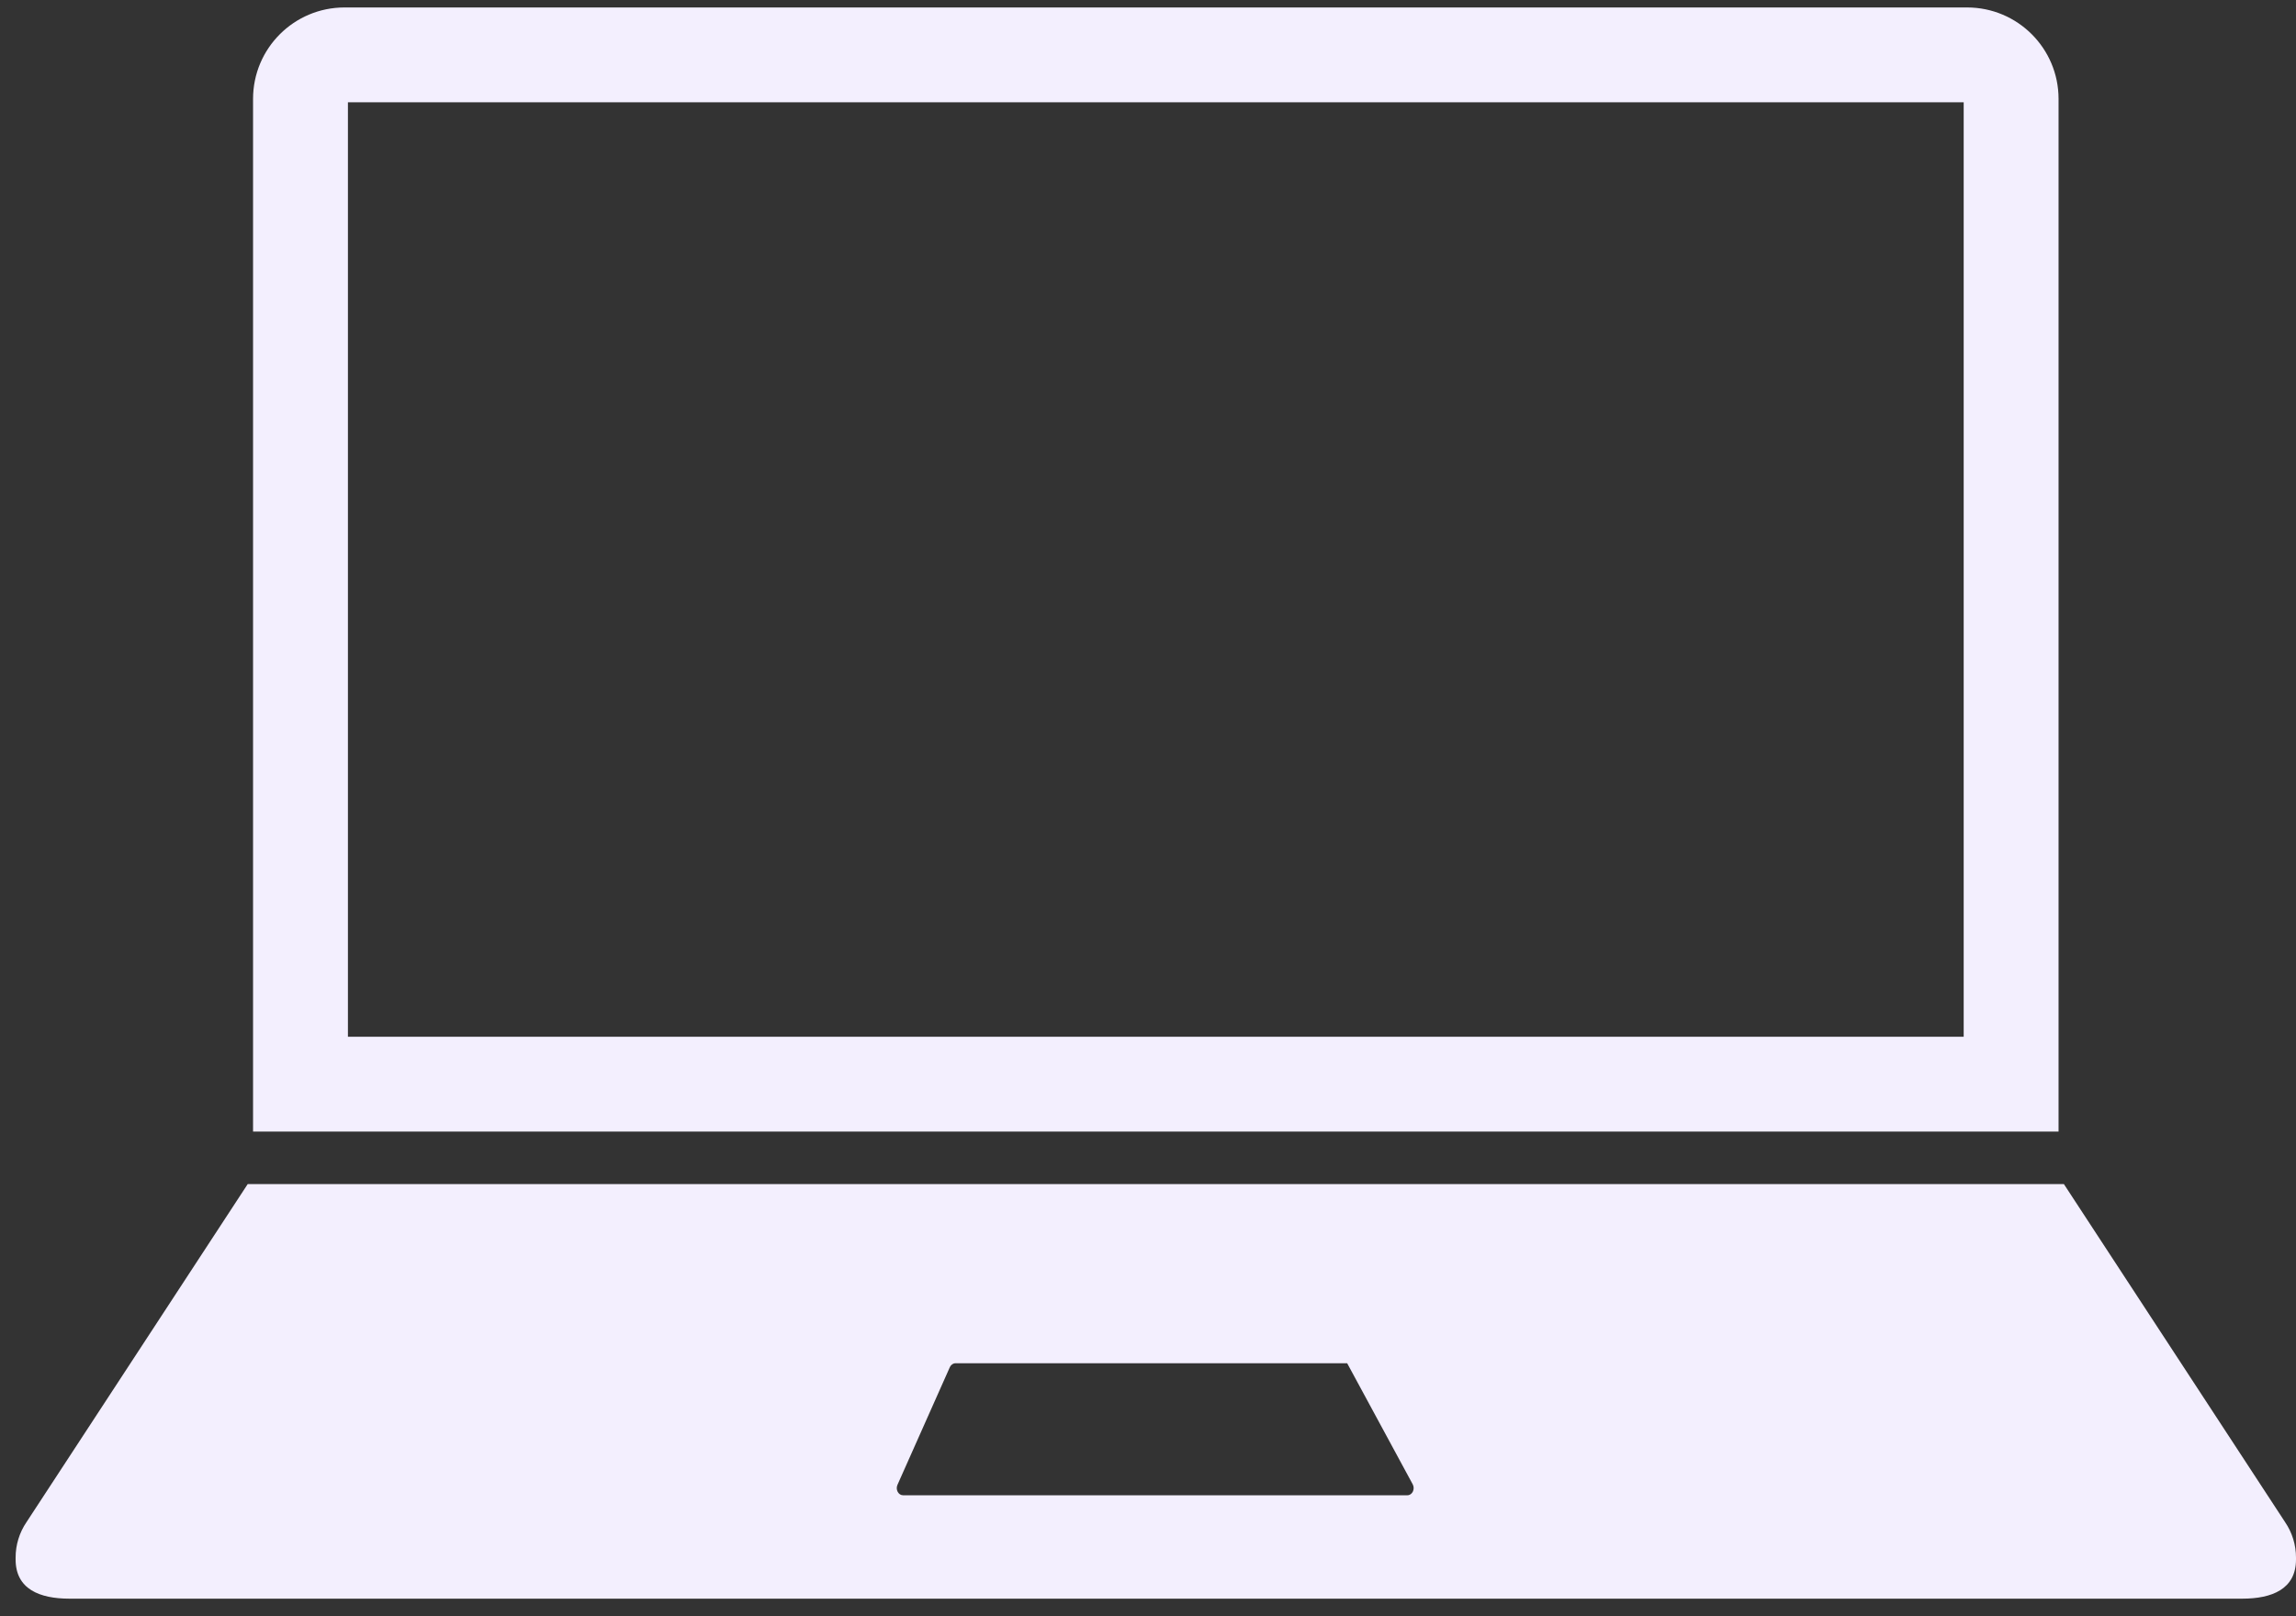 <svg width="125" height="88" viewBox="0 0 125 88" fill="none" xmlns="http://www.w3.org/2000/svg">
<rect x="0" y="0" width="125" height="88" fill="#333333" stroke="none"/>
<path d="M124.406 82.888L112.363 64.48H13.486L1.443 82.888C1.056 83.457 0.85 84.128 0.85 84.816V84.921C0.85 86.539 2.161 87.056 3.78 87.056H122.071C123.688 87.056 125 86.539 125 84.921V84.816C125 84.128 124.793 83.457 124.406 82.888ZM76.619 81.426H49.168C48.91 81.426 48.743 81.118 48.86 80.858L51.711 74.452C51.77 74.32 51.889 74.237 52.019 74.237H73.344L76.912 80.829C77.053 81.091 76.888 81.426 76.619 81.426Z" fill="#F3EFFE"/>
<path d="M112.073 5.386C112.073 2.636 109.843 0.406 107.092 0.406H18.757C16.007 0.406 13.777 2.636 13.777 5.386V61.62H112.073V5.386ZM106.908 56.455H18.942V5.571H106.908V56.455Z" fill="#F3EFFE"/>
</svg>
